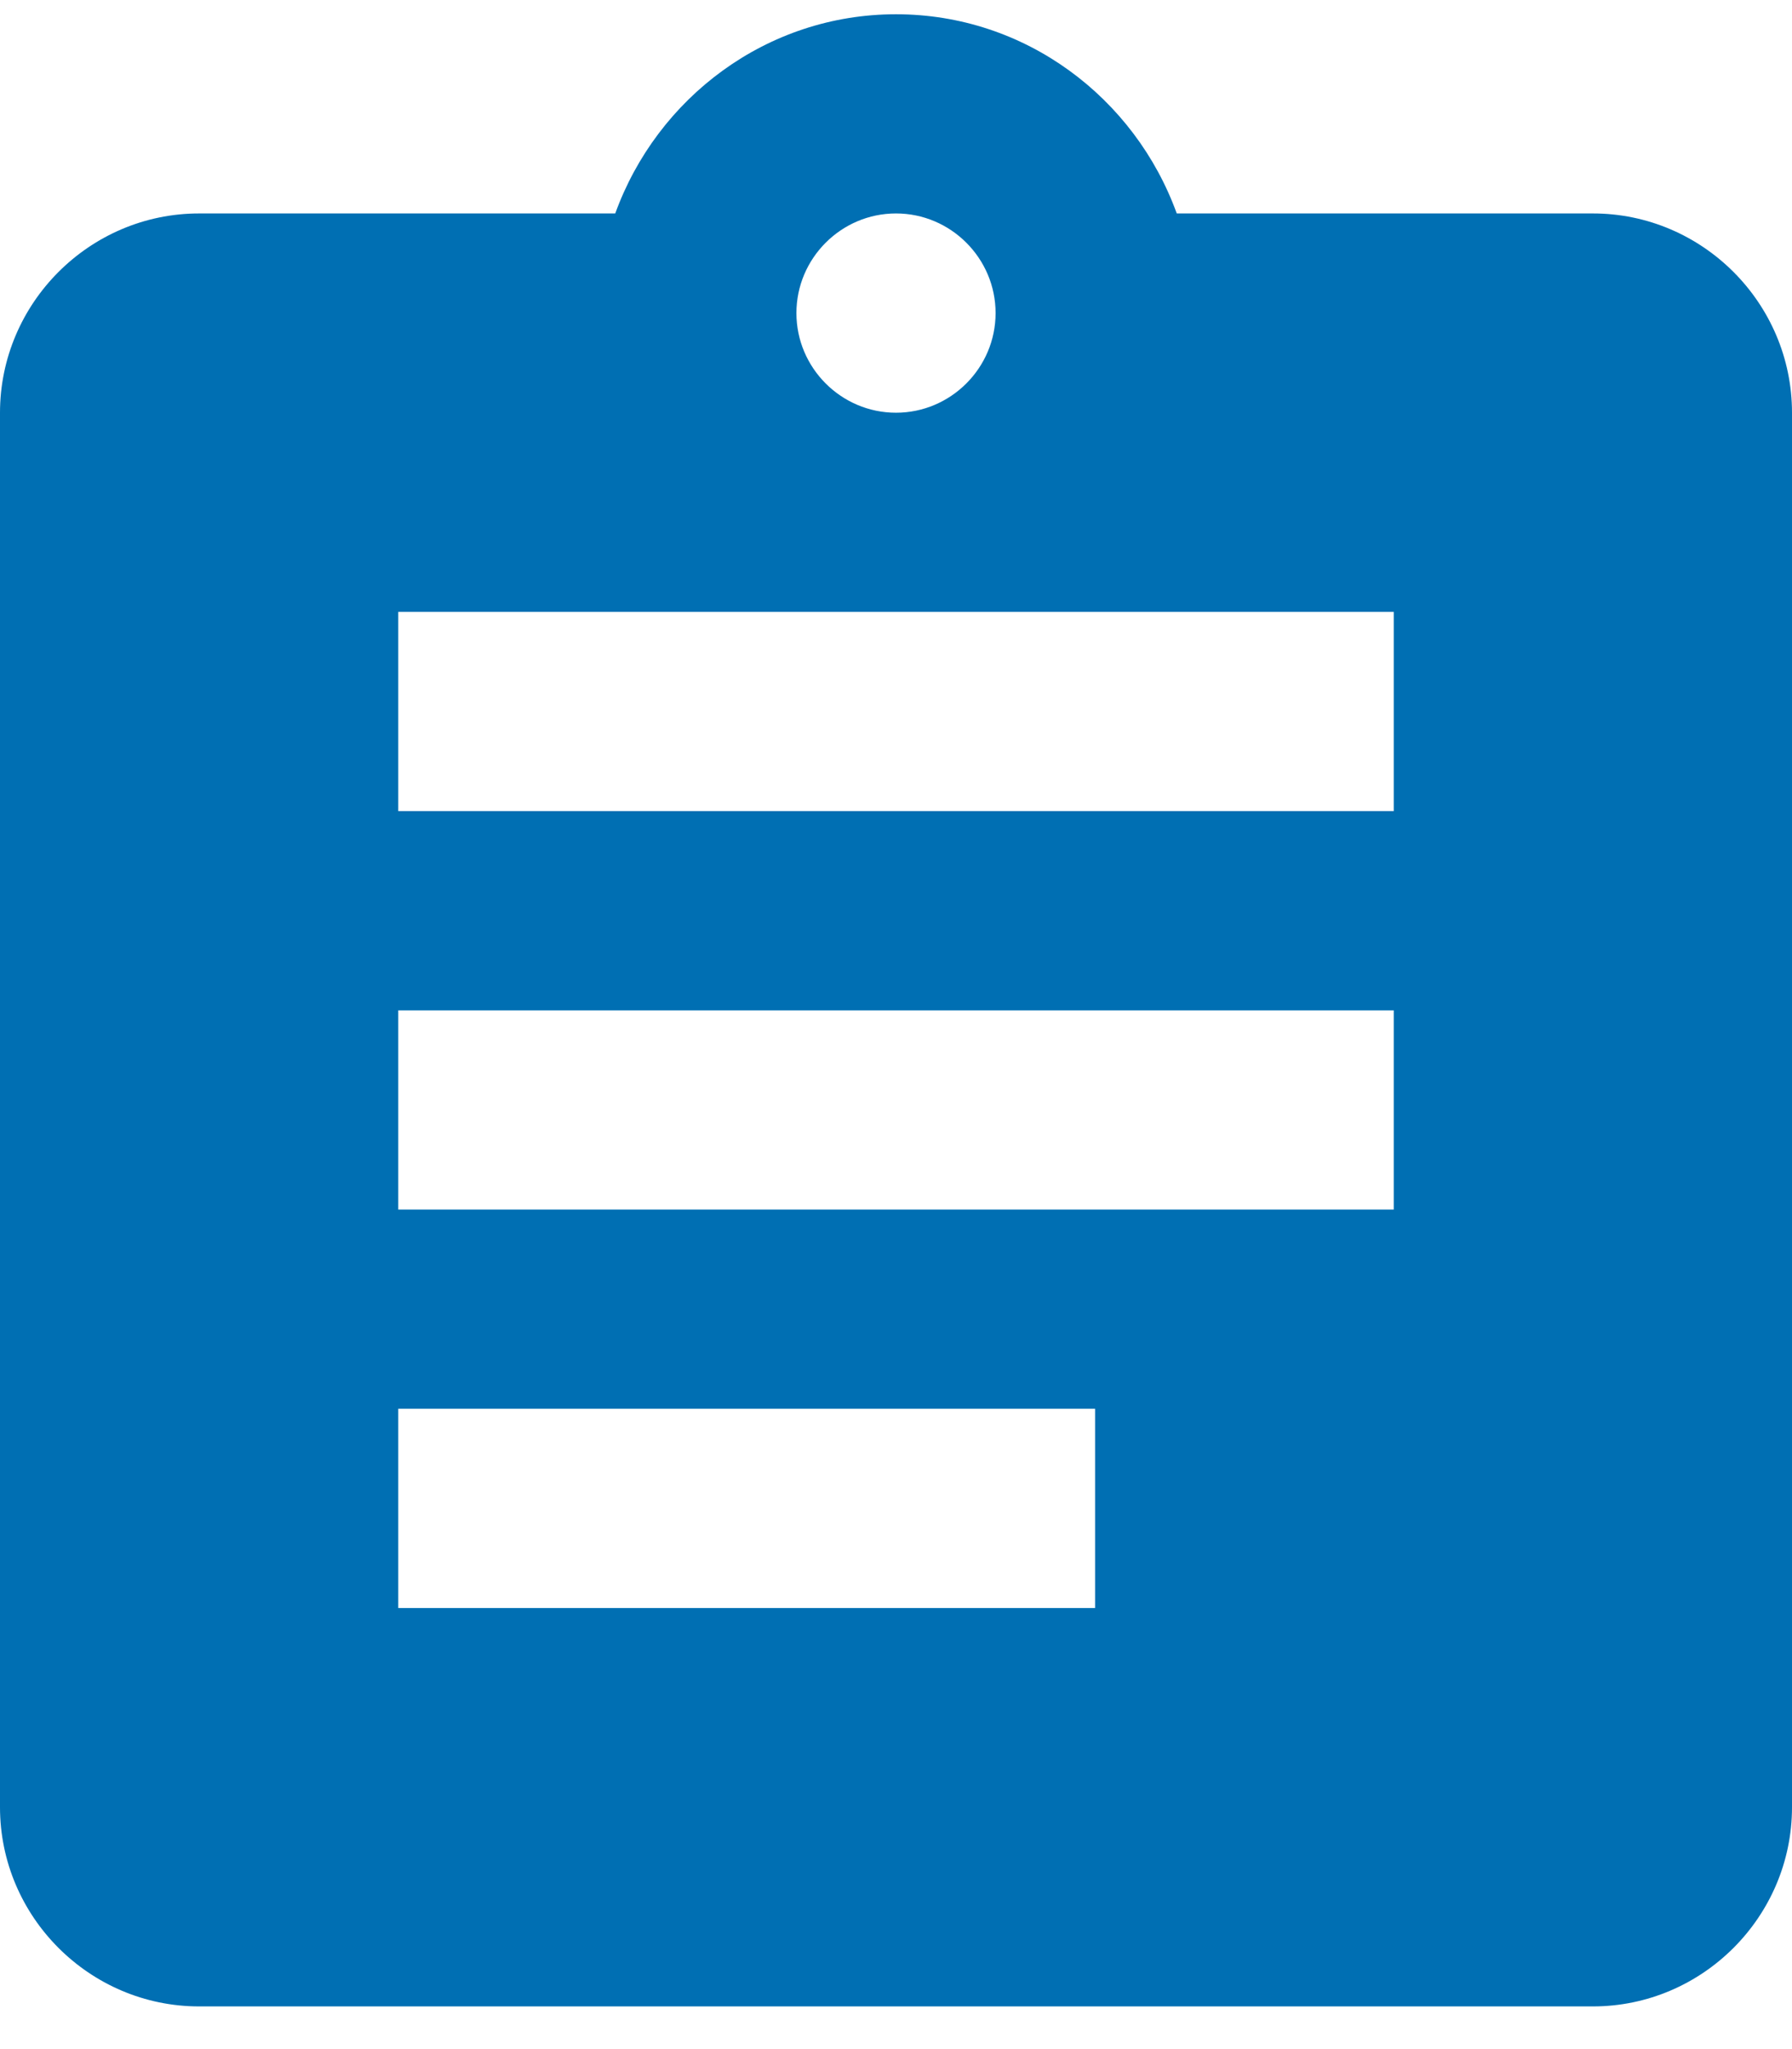 <svg width="21" height="24" viewBox="0 0 21 24" fill="none" xmlns="http://www.w3.org/2000/svg">
<path fill-rule="evenodd" clip-rule="evenodd" d="M18.667 2.5H13.79C13.3 1.147 12.017 0.167 10.5 0.167C8.983 0.167 7.7 1.147 7.21 2.5H2.333C1.05 2.5 0 3.55 0 4.834V21.167C0 22.45 1.05 23.5 2.333 23.5H18.667C19.95 23.5 21 22.45 21 21.167V4.834C21 3.55 19.95 2.5 18.667 2.5ZM10.5 2.5C11.142 2.5 11.667 3.025 11.667 3.667C11.667 4.309 11.142 4.834 10.5 4.834C9.858 4.834 9.333 4.309 9.333 3.667C9.333 3.025 9.858 2.5 10.5 2.5ZM4.667 18.834H12.833V16.5H4.667V18.834ZM16.333 14.167H4.667V11.834H16.333V14.167ZM4.667 9.5H16.333V7.167H4.667V9.5Z" fill="#006FB3"/>
</svg>
